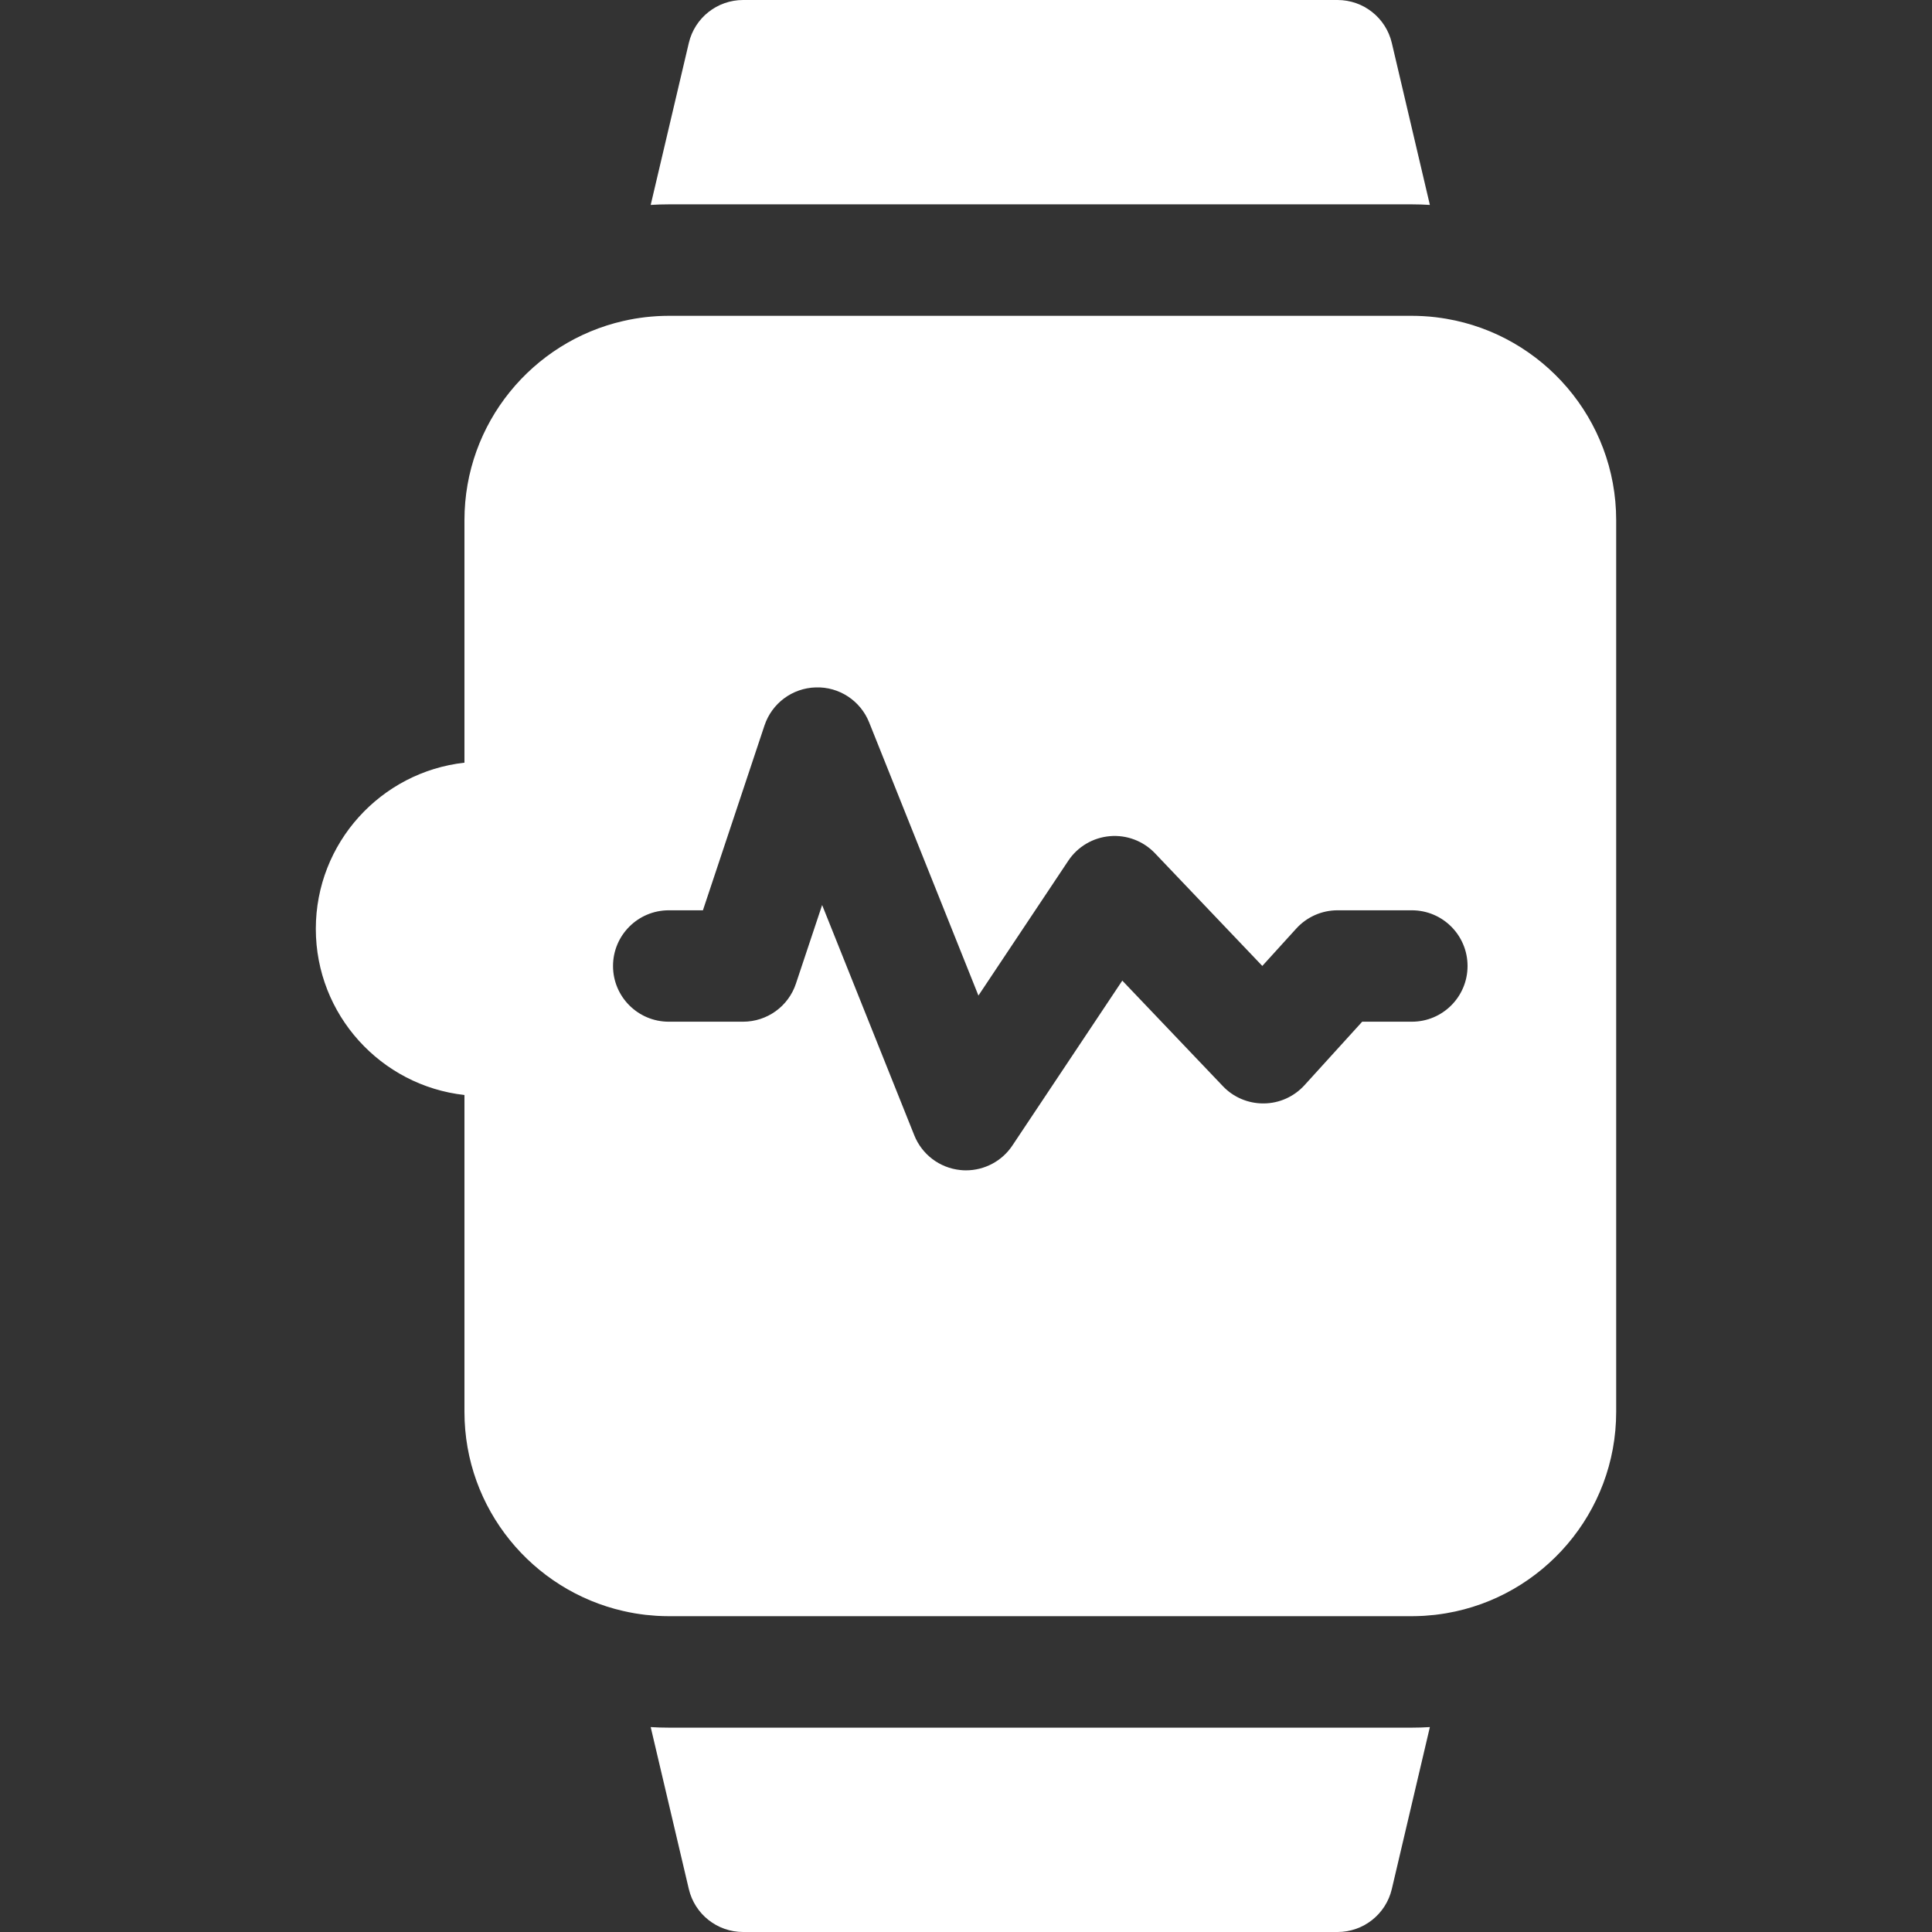 <svg width="30" height="30" viewBox="0 0 30 30" fill="none" xmlns="http://www.w3.org/2000/svg">
<rect x="0" y="0" width="30" height="30" fill="#333333" stroke="none"/>
<path d="M21.923 26.827H10.385C10.29 26.827 10.197 26.824 10.104 26.818L10.696 29.333C10.788 29.724 11.137 30 11.539 30H20.769C21.171 30 21.52 29.724 21.612 29.333L22.203 26.818C22.11 26.824 22.017 26.827 21.923 26.827Z" fill="white"/>
<path d="M21.612 0.667C21.52 0.276 21.171 0 20.769 0H11.539C11.137 0 10.788 0.276 10.696 0.667L10.104 3.182C10.197 3.176 10.29 3.173 10.385 3.173H21.923C22.017 3.173 22.11 3.176 22.203 3.182L21.612 0.667Z" fill="white"/>
<path d="M22.459 4.95C22.457 4.95 22.456 4.949 22.454 4.949C22.401 4.94 22.348 4.933 22.294 4.926C22.288 4.925 22.282 4.925 22.276 4.924C22.227 4.918 22.178 4.914 22.128 4.911C22.118 4.91 22.108 4.909 22.098 4.909C22.04 4.906 21.982 4.904 21.923 4.904H10.385C10.326 4.904 10.268 4.906 10.21 4.909C10.2 4.909 10.19 4.911 10.18 4.911C10.13 4.914 10.081 4.919 10.032 4.924C10.026 4.925 10.02 4.926 10.014 4.926C9.96 4.933 9.907 4.94 9.854 4.949C9.852 4.949 9.851 4.95 9.849 4.95C9.792 4.96 9.736 4.971 9.681 4.984H9.68C8.269 5.305 7.212 6.569 7.212 8.077V11.843C5.915 11.987 4.904 13.089 4.904 14.423C4.904 15.757 5.915 16.859 7.212 17.003V21.923C7.212 23.431 8.269 24.695 9.68 25.016H9.681C9.736 25.029 9.792 25.04 9.849 25.05C9.851 25.05 9.852 25.051 9.854 25.051C9.907 25.06 9.96 25.067 10.014 25.074C10.02 25.074 10.026 25.075 10.032 25.076C10.081 25.081 10.13 25.085 10.18 25.089C10.19 25.089 10.2 25.09 10.21 25.091C10.268 25.094 10.326 25.096 10.385 25.096H21.923C21.982 25.096 22.04 25.094 22.098 25.091C22.108 25.09 22.118 25.089 22.128 25.089C22.178 25.085 22.227 25.081 22.276 25.076C22.282 25.075 22.288 25.074 22.294 25.074C22.348 25.067 22.401 25.06 22.454 25.051C22.456 25.05 22.457 25.05 22.459 25.05C23.954 24.795 25.096 23.49 25.096 21.923V8.077C25.096 6.51 23.954 5.205 22.459 4.95ZM21.923 15.865H21.152L20.256 16.851C20.094 17.029 19.866 17.132 19.625 17.134C19.622 17.134 19.619 17.134 19.615 17.134C19.379 17.134 19.152 17.038 18.989 16.866L17.427 15.227L15.72 17.788C15.559 18.03 15.287 18.173 15 18.173C14.97 18.173 14.94 18.172 14.91 18.168C14.591 18.135 14.316 17.927 14.197 17.629L12.766 14.053L12.359 15.274C12.242 15.627 11.911 15.865 11.538 15.865H10.385C9.907 15.865 9.519 15.478 9.519 15C9.519 14.522 9.907 14.135 10.385 14.135H10.915L11.871 11.265C11.986 10.92 12.304 10.684 12.667 10.674C13.03 10.662 13.361 10.88 13.496 11.217L15.193 15.459L16.588 13.366C16.733 13.147 16.971 13.007 17.233 12.984C17.495 12.961 17.753 13.059 17.934 13.249L19.601 14.999L20.129 14.418C20.293 14.238 20.525 14.135 20.769 14.135H21.923C22.401 14.135 22.788 14.522 22.788 15C22.788 15.478 22.401 15.865 21.923 15.865Z" fill="white"/>
</svg>
